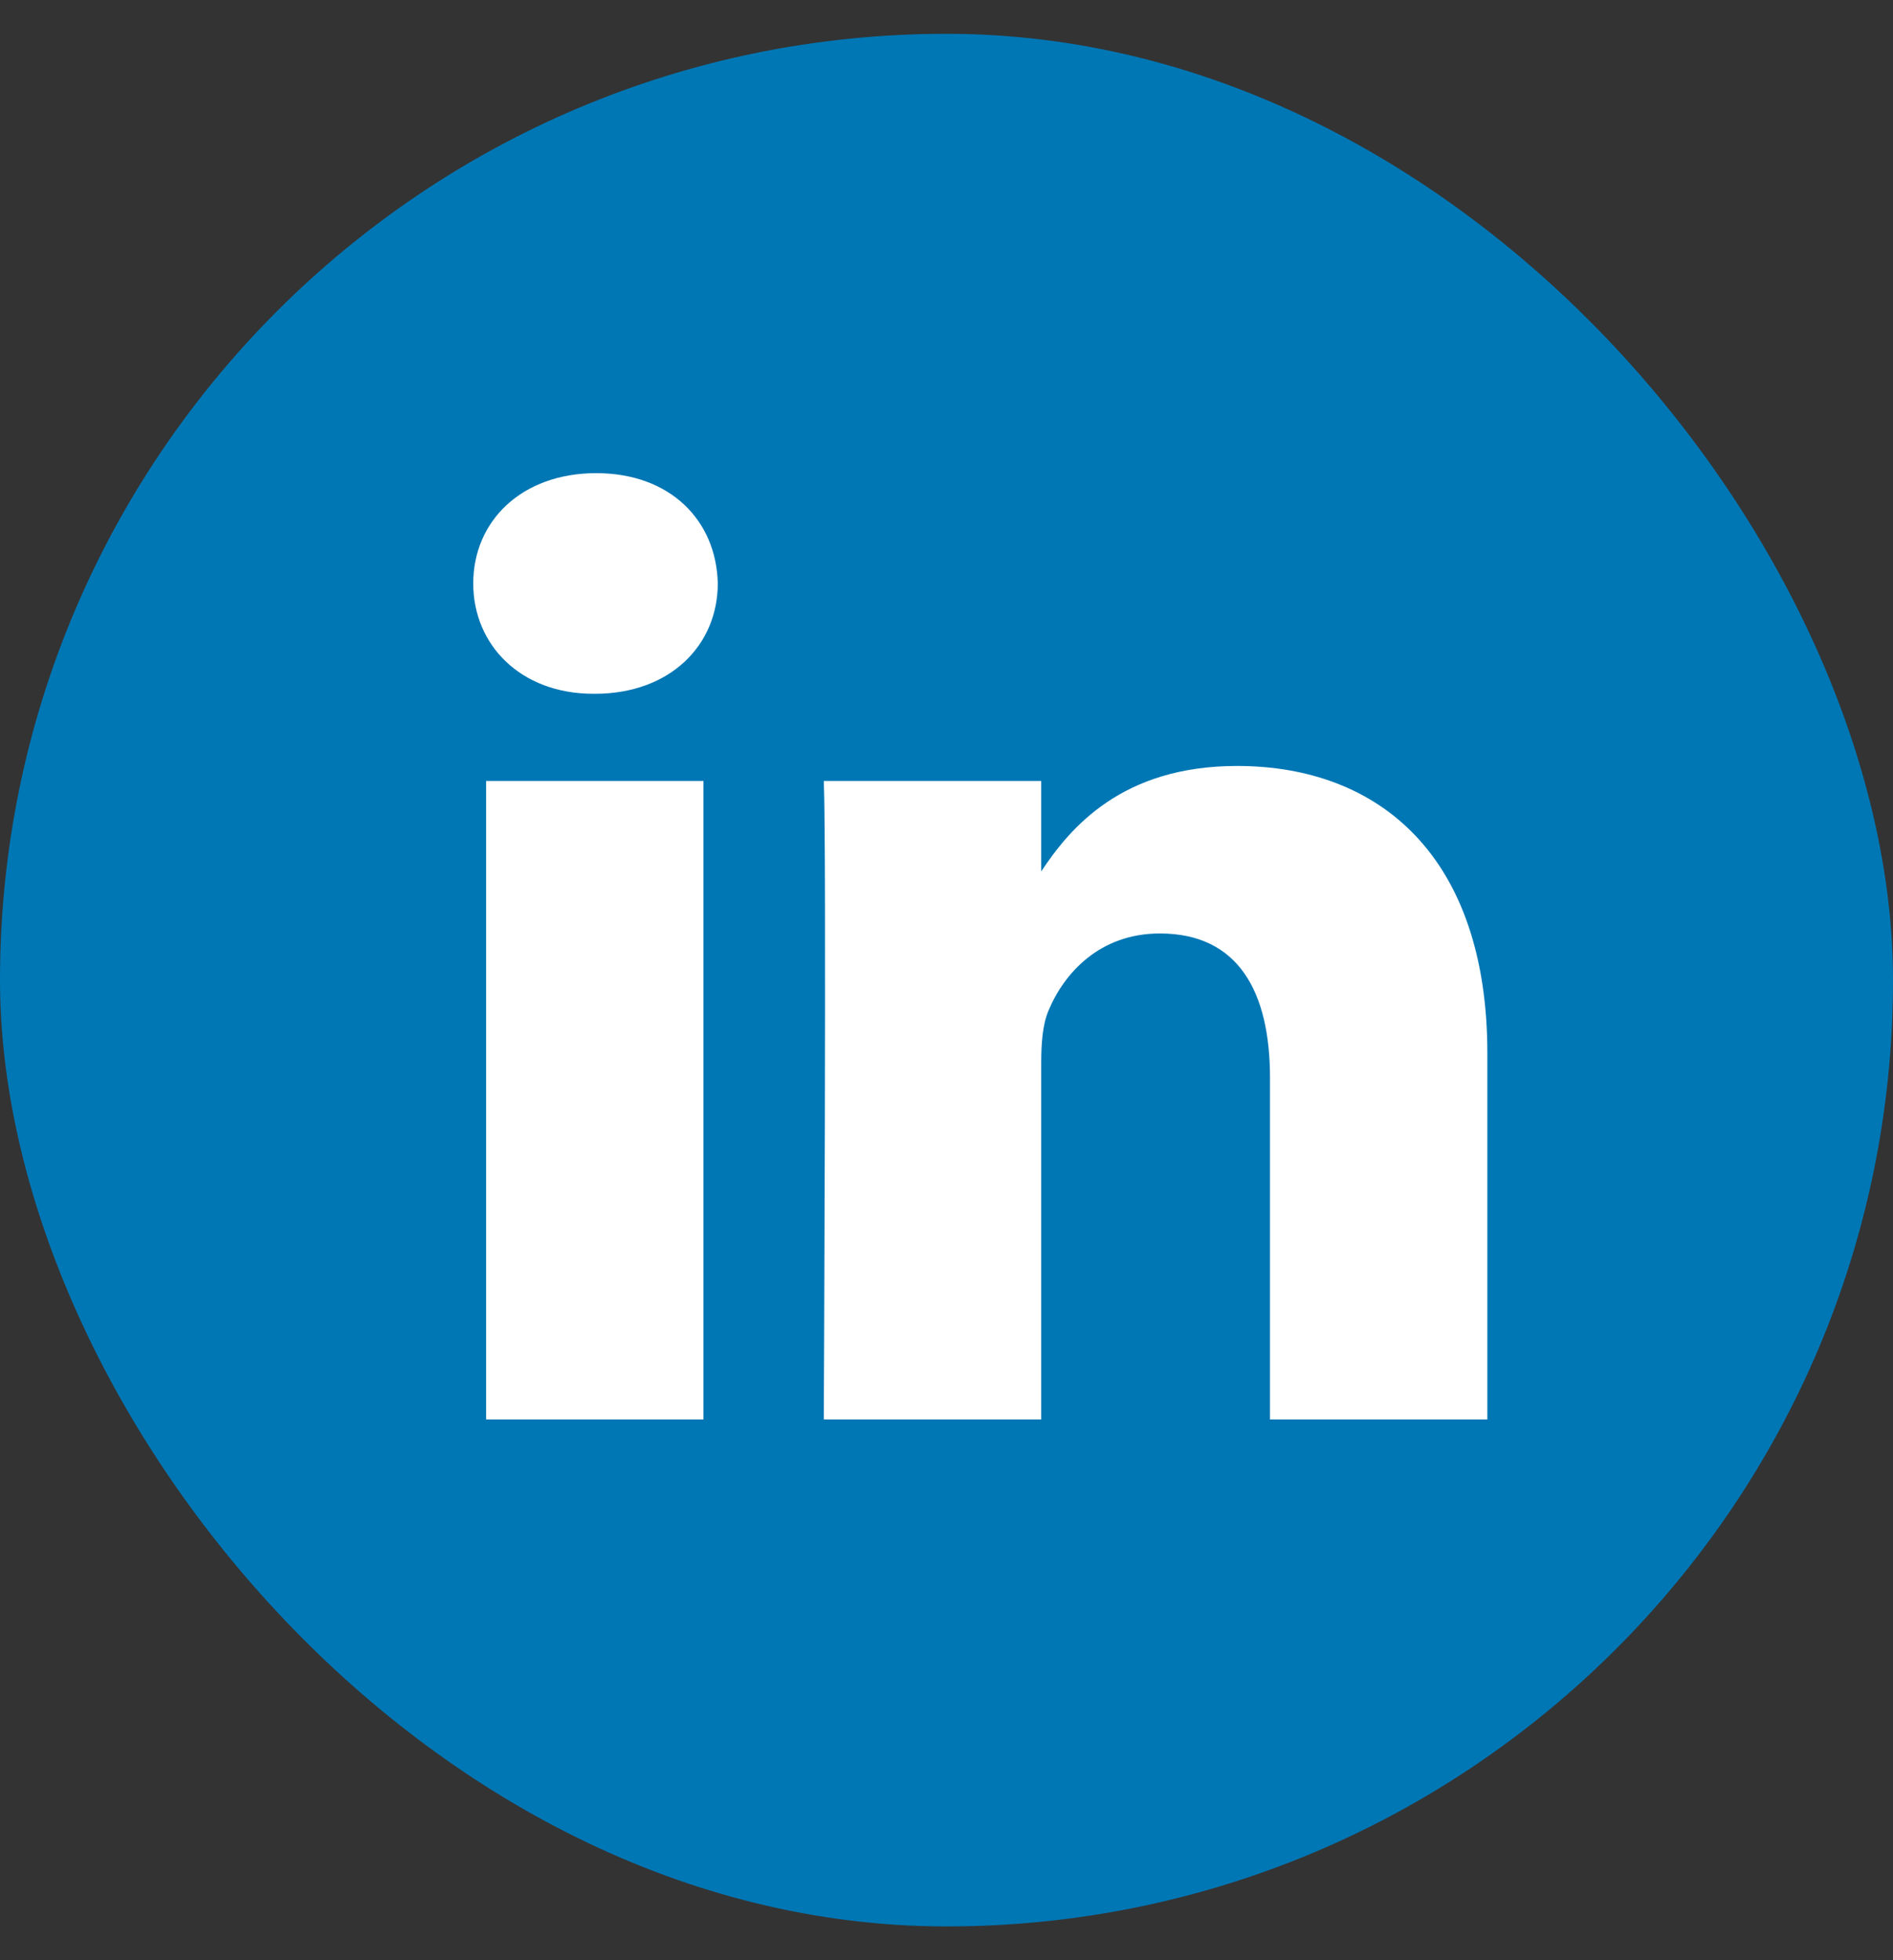 <svg width="28" height="29" viewBox="0 0 28 29" fill="none" xmlns="http://www.w3.org/2000/svg">
<rect x="0" y="0" width="28" height="29" fill="#333333" stroke="none"/>
<rect y="0.5" width="28" height="28" rx="14" fill="#0077B5"/>
<path fill-rule="evenodd" clip-rule="evenodd" d="M10.617 8.632C10.617 9.539 9.919 10.264 8.798 10.264H8.777C7.698 10.264 7 9.539 7 8.632C7 7.705 7.719 7 8.819 7C9.918 7 10.597 7.705 10.617 8.632ZM10.405 11.554V21H7.19V11.554H10.405ZM22 21V15.584C22 12.682 20.414 11.332 18.298 11.332C16.591 11.332 15.827 12.249 15.401 12.892V11.554H12.185C12.227 12.441 12.185 21 12.185 21H15.401V15.724C15.401 15.442 15.421 15.161 15.506 14.958C15.739 14.394 16.268 13.81 17.156 13.81C18.32 13.81 18.785 14.677 18.785 15.946V21H22Z" fill="white"/>
</svg>
